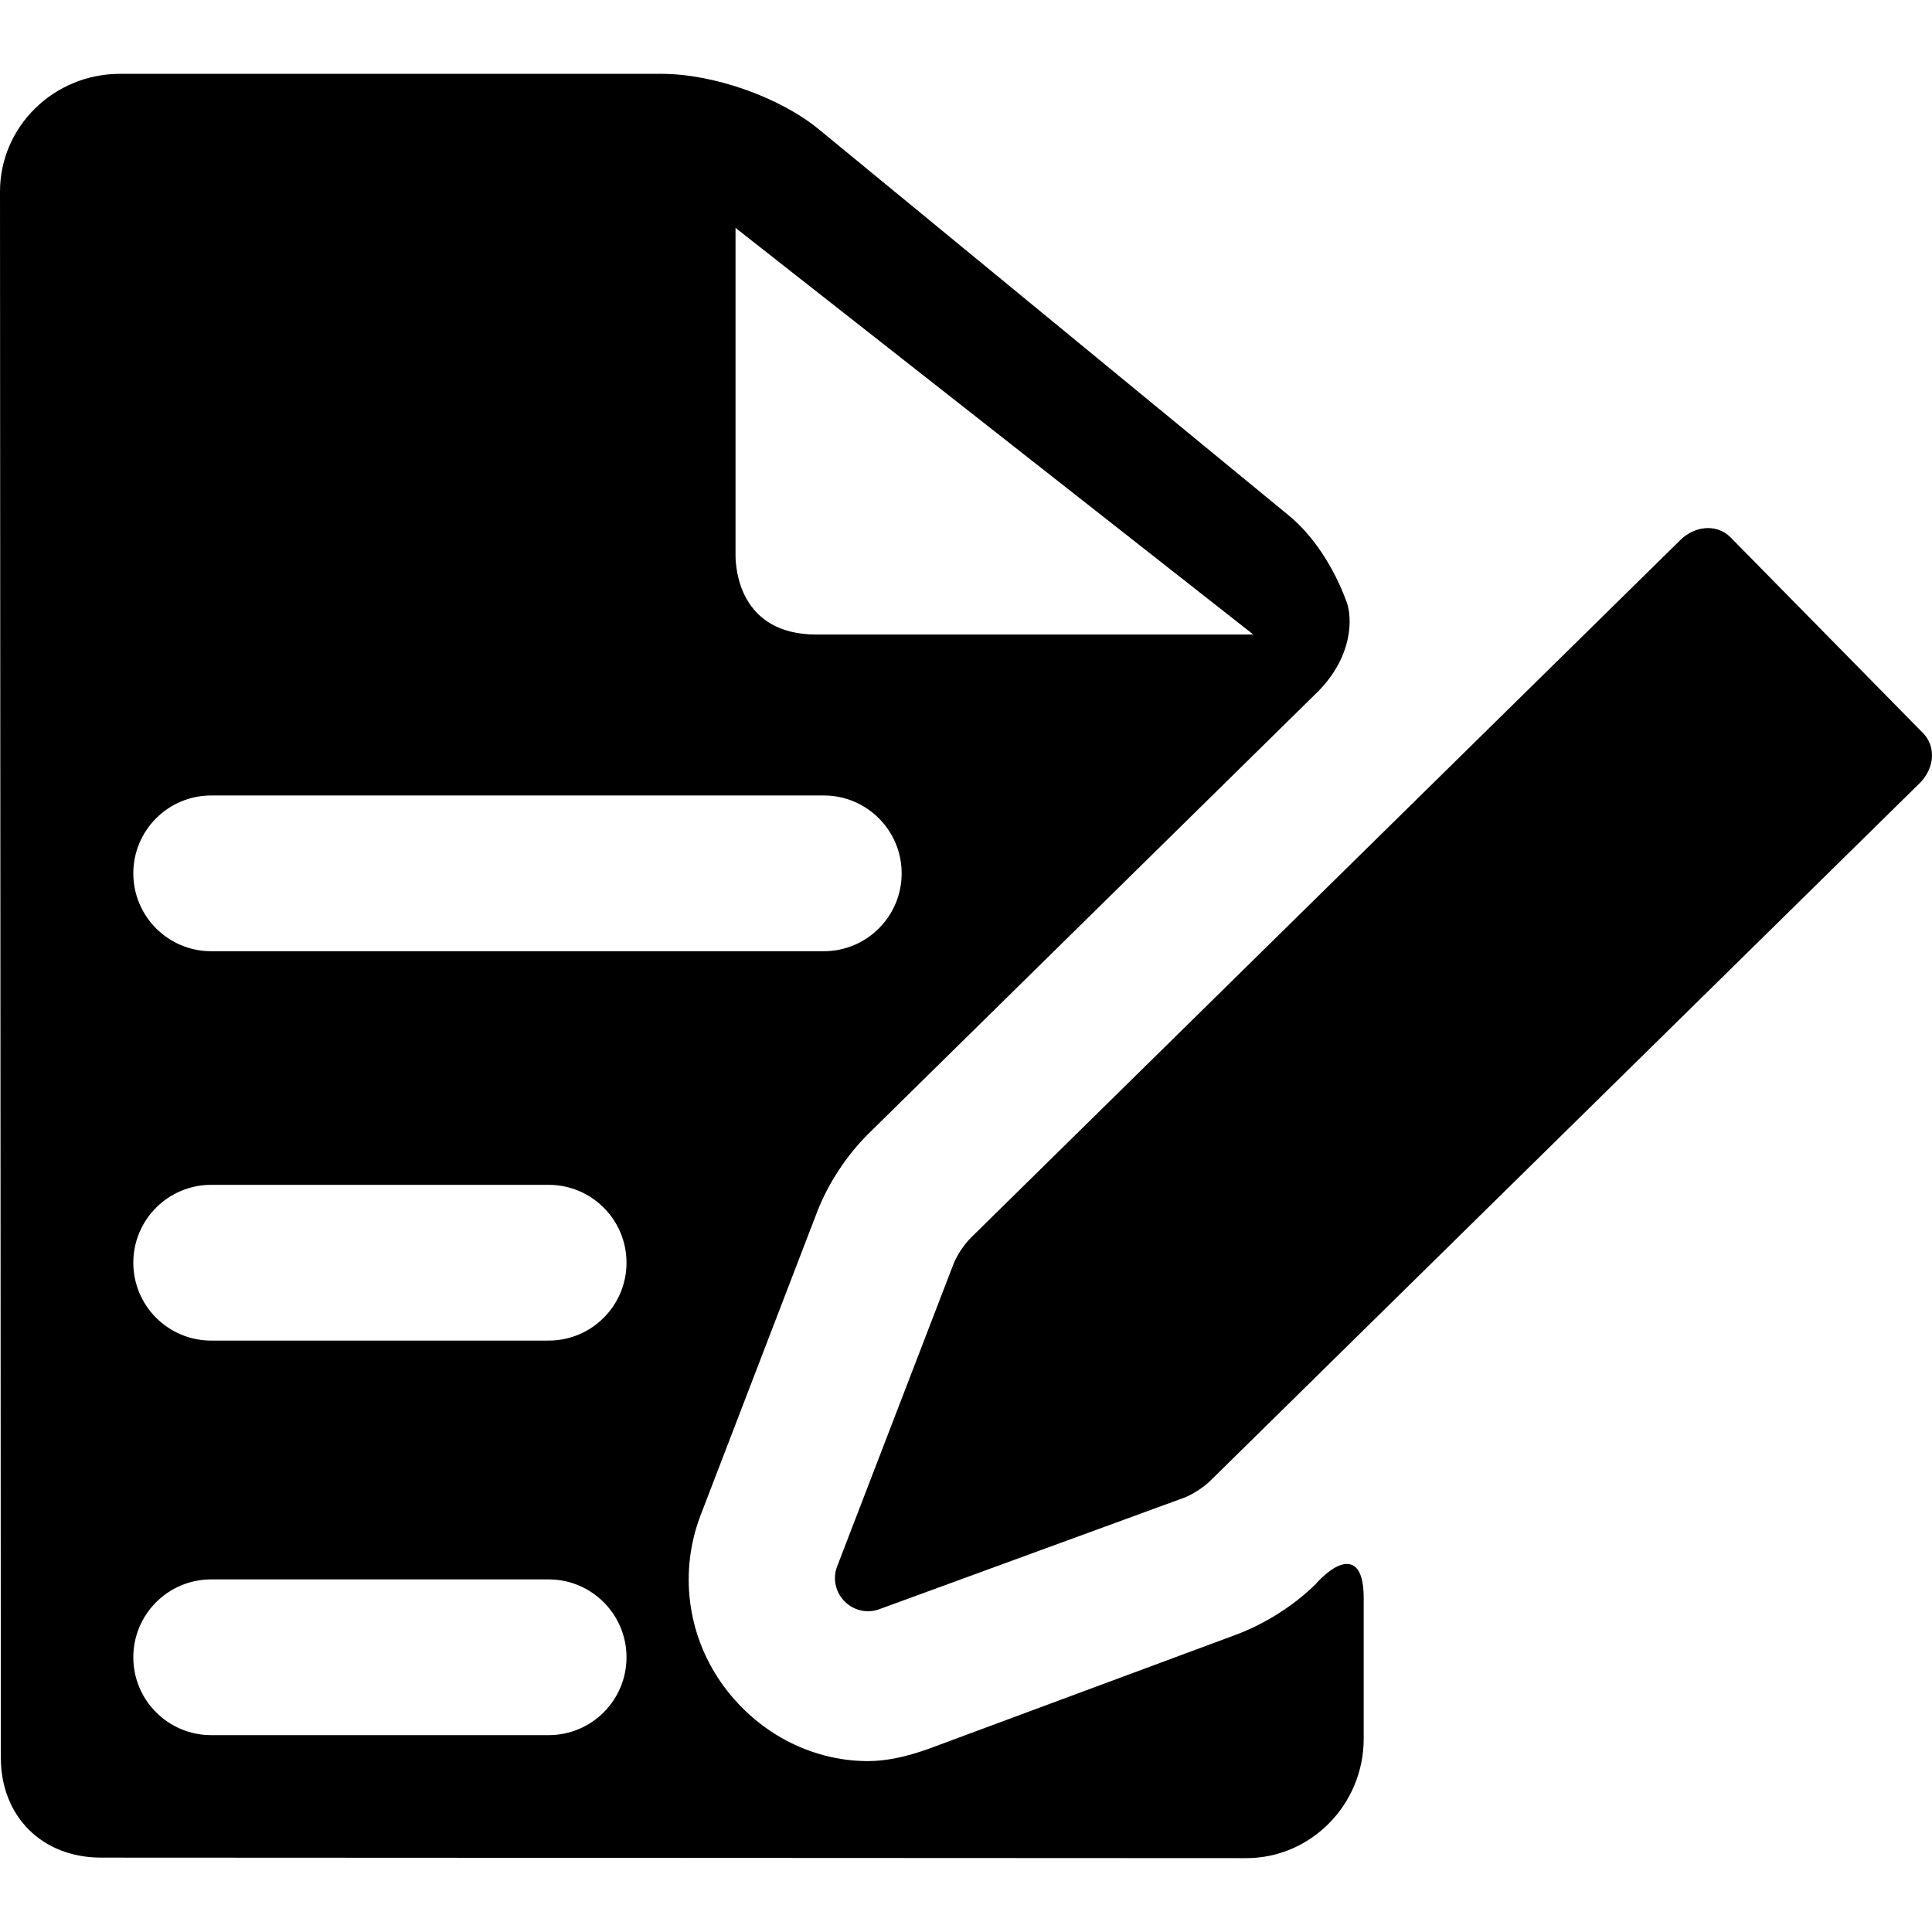 <?xml version="1.0" encoding="iso-8859-1"?>
<!-- Generator: Adobe Illustrator 17.1.0, SVG Export Plug-In . SVG Version: 6.00 Build 0)  -->
<!DOCTYPE svg PUBLIC "-//W3C//DTD SVG 1.1//EN" "http://www.w3.org/Graphics/SVG/1.1/DTD/svg11.dtd">
<svg version="1.1" id="Capa_1" xmlns="http://www.w3.org/2000/svg" xmlns:xlink="http://www.w3.org/1999/xlink" x="0px" y="0px"
	 viewBox="0 0 372.145 372.145" style="enable-background:new 0 0 372.145 372.145;" xml:space="preserve">
<g>
	<path d="M370.431,141.221l-37.095-37.72c-1.132-1.151-2.675-1.785-4.343-1.785c-1.893,0-3.827,0.836-5.31,2.293L187.106,238.322
		c-1.399,1.376-2.826,3.524-3.459,5.197l-22.414,58.251c-0.729,1.925-0.458,4.096,0.725,5.808c1.202,1.739,3.163,2.778,5.246,2.778
		c0.72,0,1.429-0.123,2.137-0.377l58.561-21.419c1.71-0.612,3.883-2.003,5.284-3.382l136.577-134.313
		c1.499-1.475,2.367-3.416,2.382-5.329C372.157,143.888,371.547,142.354,370.431,141.221z"/>
	<path d="M259.418,301.248c-2.69,0-6.003,3.871-6.112,4.003c-4.194,4.119-9.85,7.669-15.517,9.739l-58.872,21.855
		c-4.464,1.603-8.295,2.381-11.718,2.381c-11.167,0-21.782-5.711-28.396-15.277c-6.466-9.353-7.928-21.29-3.911-31.931
		l22.465-58.476c2.108-5.508,5.76-11.067,10.017-15.252l86.565-85.151c6.75-6.891,6.529-14.222,5.469-17.135
		c-2.483-6.828-6.537-12.907-11.121-16.68l-90.534-74.391c-7.54-6.205-20.298-10.708-30.337-10.708H23.097
		C10.361,14.226,0,24.395,0,36.894c0.002,3.001,0.161,300.089,0.161,301.647c0,11.35,7.947,19.277,19.327,19.277
		c7.211,0,220.55,0.102,220.55,0.102c12.484,0,22.641-10.325,22.641-23.017v-27.01C262.679,303.483,261.582,301.248,259.418,301.248
		z M141.679,43.898l99.741,78.328h-84.15c-14.839,0-15.591-12.732-15.591-15.285V43.898z M40.679,153.226h118
		c8.284,0,15,6.716,15,15s-6.716,15-15,15h-118c-8.284,0-15-6.716-15-15S32.395,153.226,40.679,153.226z M105.679,334.226h-65
		c-8.284,0-15-6.716-15-15s6.716-15,15-15h65c8.284,0,15,6.716,15,15S113.963,334.226,105.679,334.226z M105.679,258.226h-65
		c-8.284,0-15-6.716-15-15s6.716-15,15-15h65c8.284,0,15,6.716,15,15S113.963,258.226,105.679,258.226z M167.199,340.226
		c-0.022,0-0.043-0.002-0.064-0.002c0.023,0,0.046,0.002,0.069,0.002C167.202,340.226,167.201,340.226,167.199,340.226z"/>
</g>
<g>
</g>
<g>
</g>
<g>
</g>
<g>
</g>
<g>
</g>
<g>
</g>
<g>
</g>
<g>
</g>
<g>
</g>
<g>
</g>
<g>
</g>
<g>
</g>
<g>
</g>
<g>
</g>
<g>
</g>
</svg>

